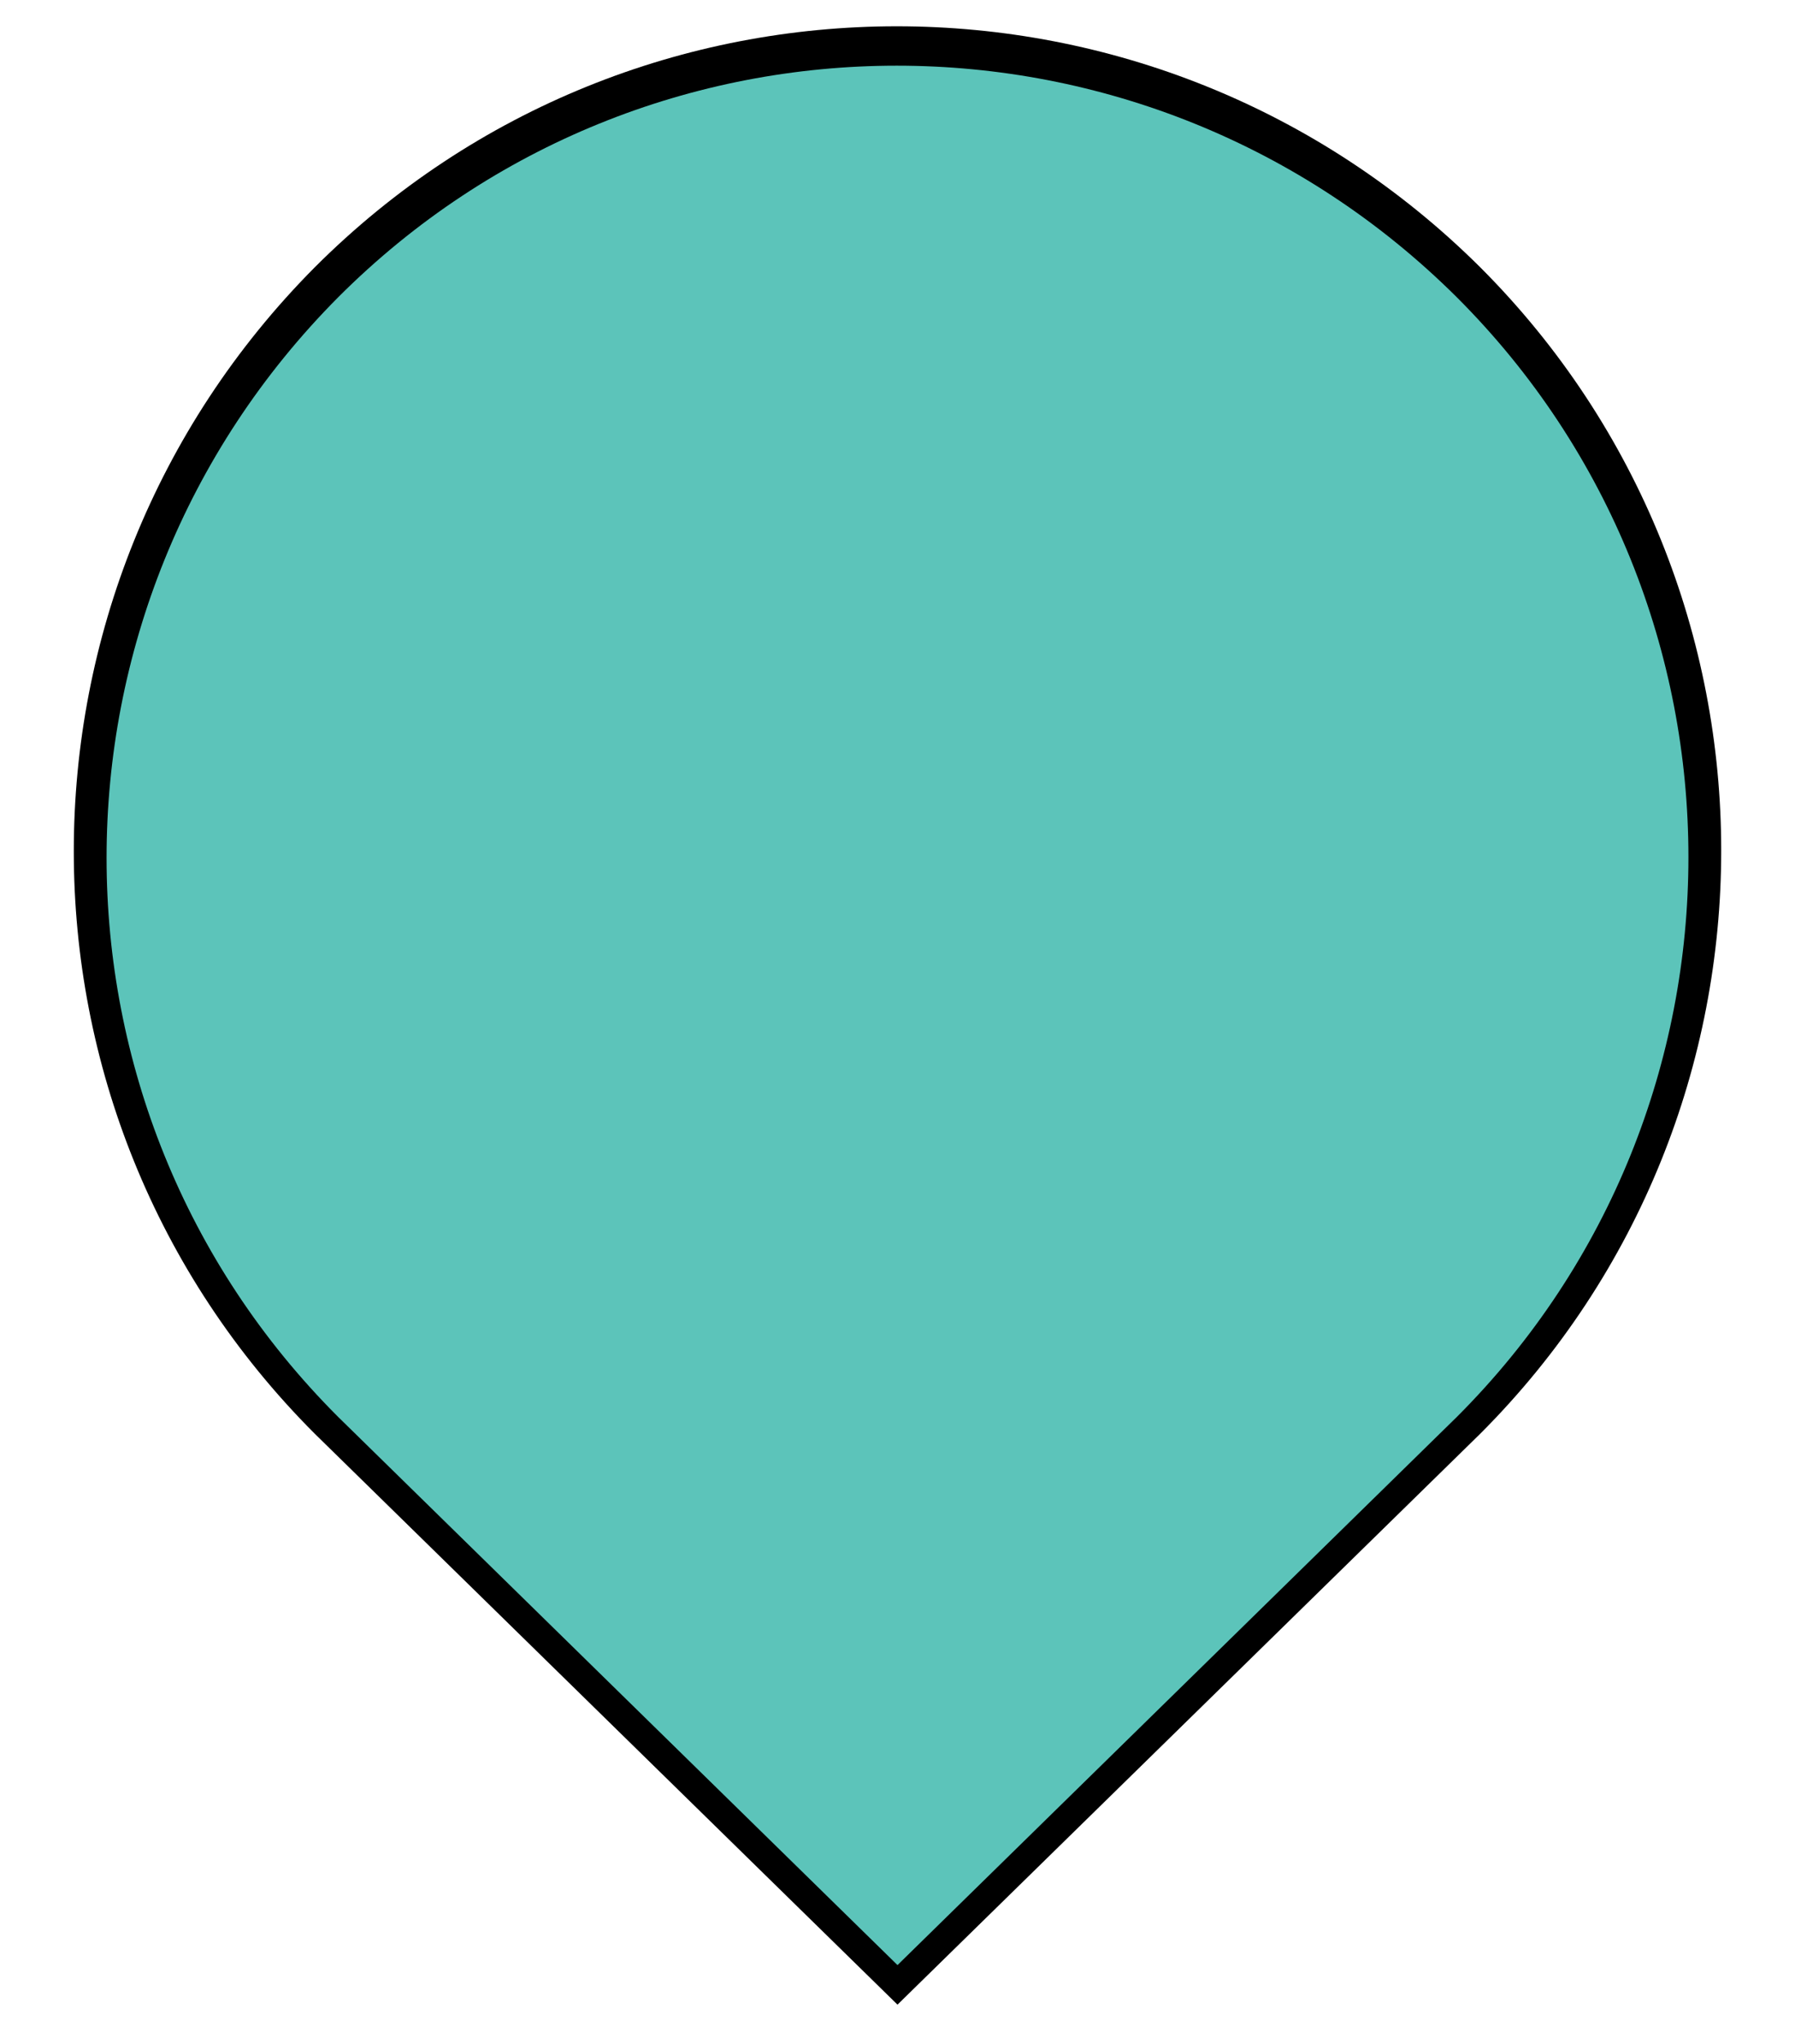 <svg xmlns="http://www.w3.org/2000/svg" viewBox="0 0 54 62" width="29" height="33">
	<style>
		tspan { white-space:pre }
		.shp0 { fill: #000000 } 
		.shp1 { fill: #5cc4ba } 
	</style>
	<path id="Layer copy 2" class="shp0" d="M44.69 43.49L27 60.81L9.31 43.49C-0.44 33.74 -0.44 17.92 9.31 8.11L9.31 8.11C19.06 -1.64 34.88 -1.64 44.69 8.11L44.69 8.11C54.44 17.86 54.44 33.74 44.69 43.49Z" />
	<path id="Layer" class="shp1" d="M43.98 42.98L27 59.61L10.02 42.98C0.65 33.62 0.65 18.44 10.02 9.02L10.02 9.02C19.38 -0.35 34.56 -0.35 43.98 9.02L43.98 9.02C53.35 18.38 53.35 33.62 43.98 42.98Z" />
</svg>